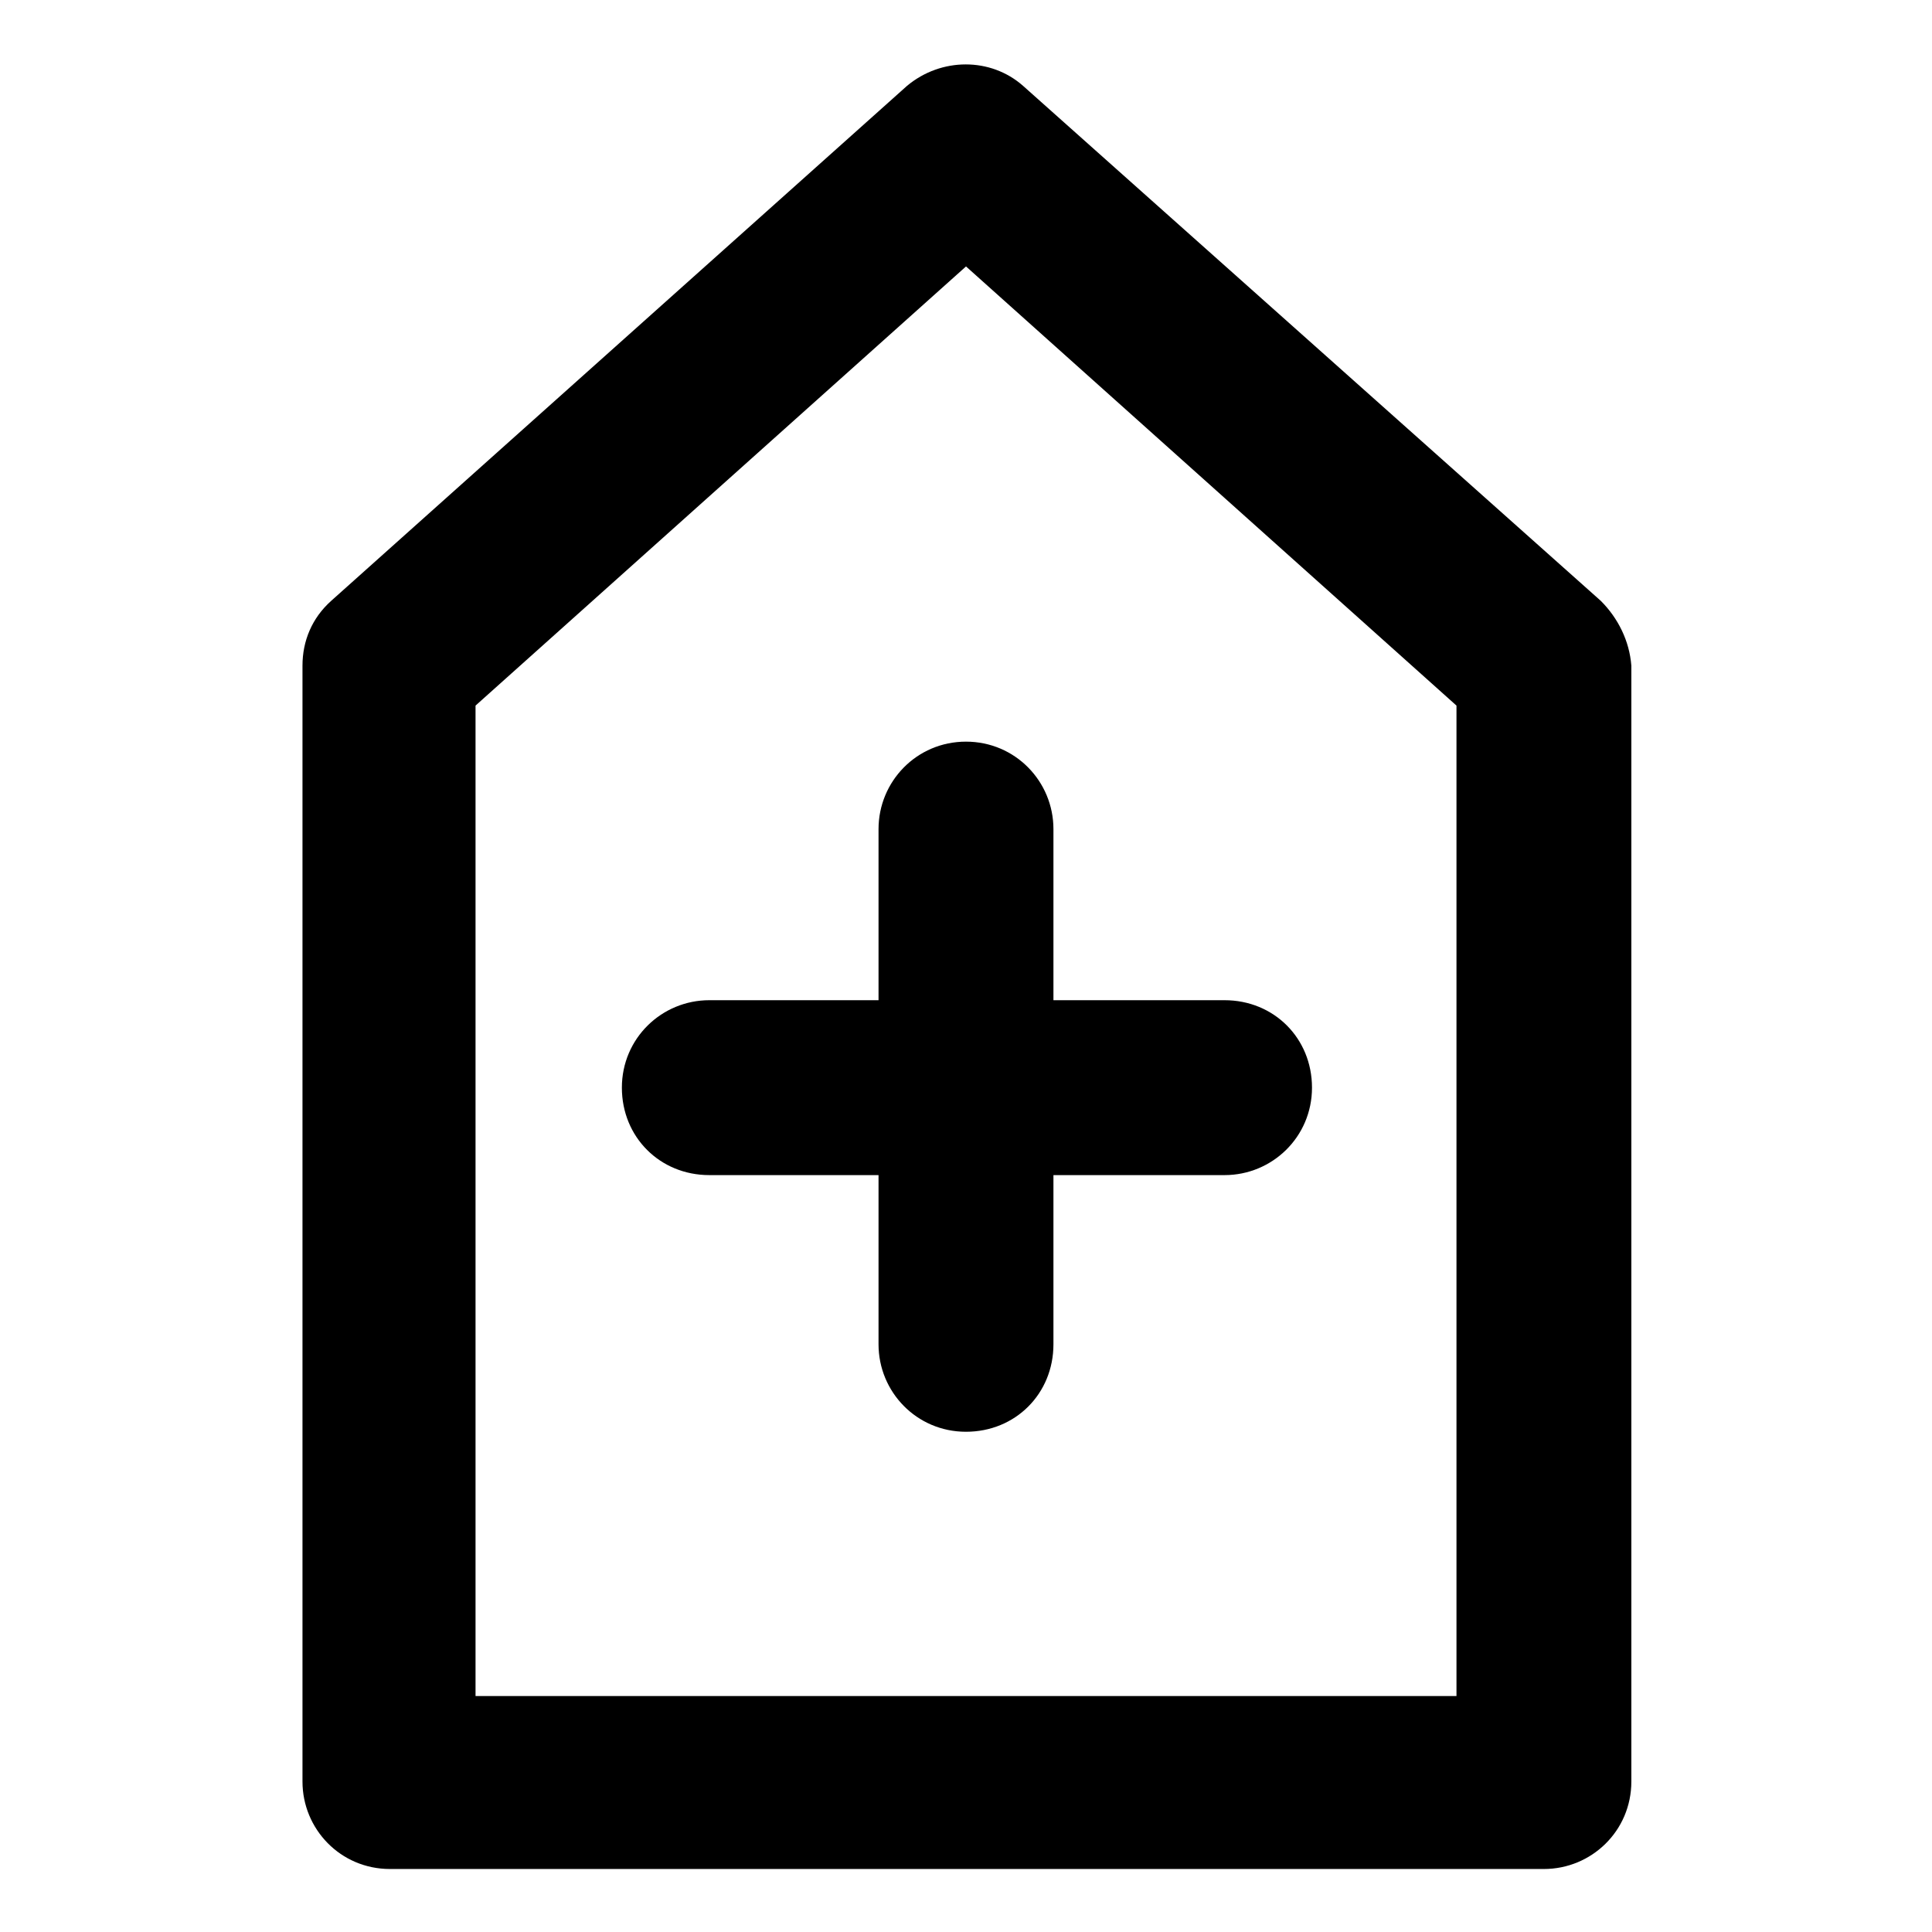 <?xml version="1.0" encoding="UTF-8"?>
<!-- Uploaded to: ICON Repo, www.svgrepo.com, Generator: ICON Repo Mixer Tools -->
<svg fill="#000000" width="800px" height="800px" version="1.1" viewBox="144 144 512 512" xmlns="http://www.w3.org/2000/svg">
 <g>
  <path d="m568.27 303.27-153.16-136.53c-8.566-7.559-21.664-7.559-30.73 0l-152.66 136.53c-5.039 4.535-7.559 10.578-7.559 17.129v295.73c0 12.594 10.078 23.176 23.176 23.176h305.81c12.594 0 23.176-10.078 23.176-23.176v-295.73c-0.504-6.551-3.527-12.598-8.062-17.133zm-38.289 290.2h-259.96v-262.48l129.98-116.38 129.98 116.38z"/>
  <path d="m376.82 363.72v45.344h-44.84c-12.594 0-23.176 10.078-23.176 23.176 0 13.098 10.078 23.176 23.176 23.176h44.84v44.84c0 12.594 10.078 23.176 23.176 23.176s23.176-10.078 23.176-23.176v-44.84h45.344c12.594 0 23.176-10.078 23.176-23.176 0-13.098-10.078-23.176-23.176-23.176h-45.344v-45.344c0-12.594-10.078-23.176-23.176-23.176-13.102 0.004-23.176 10.582-23.176 23.176z"/>
 </g>
</svg>